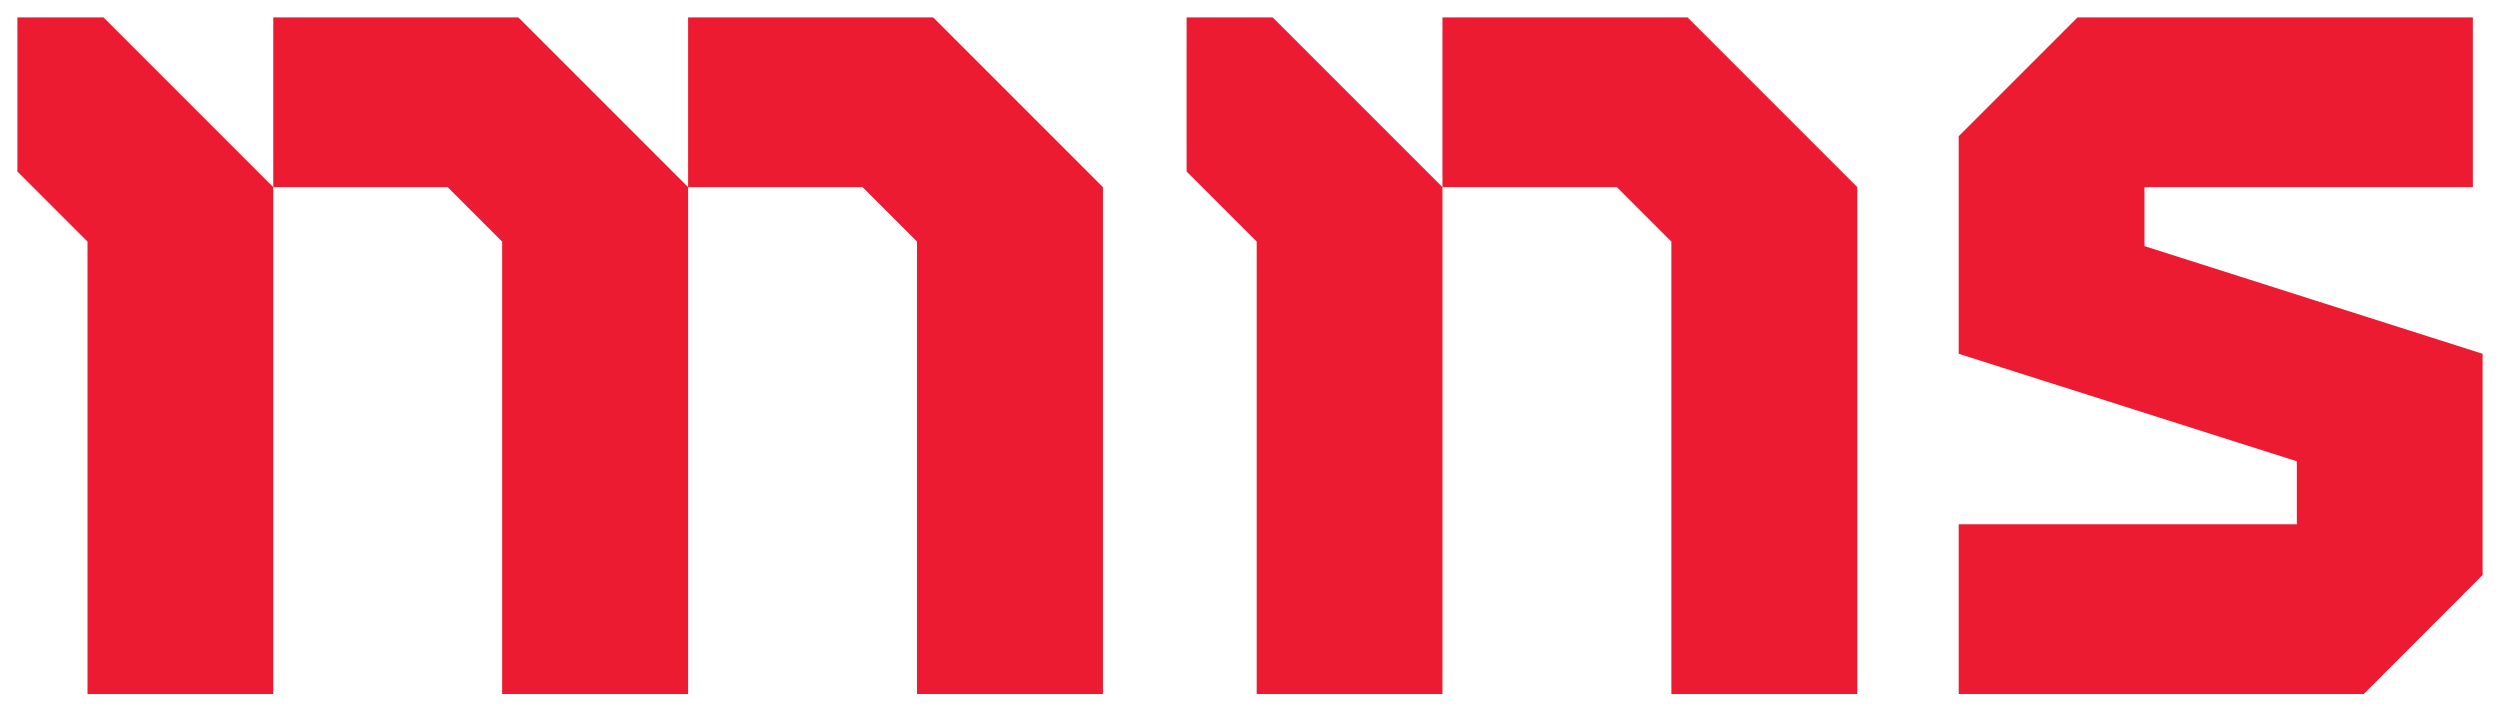 <?xml version="1.0" encoding="UTF-8"?> <svg xmlns="http://www.w3.org/2000/svg" viewBox="1928.5 2479.11 143.73 40.9" width="143.73" height="40.9" data-guides="{&quot;vertical&quot;:[],&quot;horizontal&quot;:[]}"><path fill="rgb(237, 27, 49)" stroke="none" fill-opacity="1" stroke-width="1" stroke-opacity="1" color="rgb(51, 51, 51)" font-size-adjust="none" class="cls-1" id="tSvg130a8d70f1" title="Path 1" d="M 2011.43 2489.87 C 2008.177 2486.617 2004.923 2483.363 2001.67 2480.11C 2000.02 2480.11 1998.37 2480.11 1996.72 2480.11C 1996.72 2483.063 1996.72 2486.017 1996.72 2488.97C 1998.063 2490.313 1999.407 2491.657 2000.75 2493C 2000.75 2501.67 2000.75 2510.34 2000.75 2519.01C 2004.31 2519.01 2007.87 2519.01 2011.43 2519.01C 2011.43 2509.297 2011.43 2499.583 2011.43 2489.87Z"></path><path fill="rgb(237, 27, 49)" stroke="none" fill-opacity="1" stroke-width="1" stroke-opacity="1" color="rgb(51, 51, 51)" font-size-adjust="none" class="cls-1" id="tSvgdf9a3eb640" title="Path 2" d="M 2035.28 2489.87 C 2032.027 2486.617 2028.773 2483.363 2025.52 2480.11C 2020.823 2480.11 2016.127 2480.11 2011.43 2480.11C 2011.43 2483.363 2011.43 2486.617 2011.43 2489.87C 2014.773 2489.87 2018.117 2489.87 2021.46 2489.87C 2022.503 2490.913 2023.547 2491.957 2024.59 2493C 2024.59 2501.67 2024.59 2510.34 2024.59 2519.01C 2028.153 2519.01 2031.717 2519.01 2035.28 2519.01C 2035.28 2509.297 2035.28 2499.583 2035.28 2489.87Z"></path><path fill="rgb(237, 27, 49)" stroke="none" fill-opacity="1" stroke-width="1" stroke-opacity="1" color="rgb(51, 51, 51)" font-size-adjust="none" class="cls-1" id="tSvg111ae59ae33" title="Path 3" d="M 1944.21 2489.87 C 1940.957 2486.617 1937.703 2483.363 1934.45 2480.11C 1932.8 2480.11 1931.15 2480.11 1929.5 2480.11C 1929.5 2483.063 1929.5 2486.017 1929.5 2488.97C 1930.843 2490.313 1932.187 2491.657 1933.53 2493C 1933.53 2501.67 1933.53 2510.34 1933.53 2519.01C 1937.09 2519.01 1940.65 2519.01 1944.21 2519.01C 1944.21 2509.297 1944.21 2499.583 1944.21 2489.87Z"></path><path fill="rgb(237, 27, 49)" stroke="none" fill-opacity="1" stroke-width="1" stroke-opacity="1" color="rgb(51, 51, 51)" font-size-adjust="none" class="cls-1" id="tSvg1349a40fee" title="Path 4" d="M 2051.79 2493.26 C 2051.79 2492.13 2051.79 2491 2051.79 2489.87C 2058.083 2489.87 2064.377 2489.87 2070.67 2489.87C 2070.67 2486.617 2070.67 2483.363 2070.67 2480.11C 2063.093 2480.11 2055.517 2480.11 2047.94 2480.11C 2045.663 2482.387 2043.387 2484.663 2041.11 2486.94C 2041.11 2491.11 2041.11 2495.28 2041.11 2499.45C 2047.59 2501.51 2054.07 2503.57 2060.55 2505.63C 2060.55 2506.837 2060.55 2508.043 2060.55 2509.25C 2054.07 2509.25 2047.59 2509.25 2041.11 2509.25C 2041.11 2512.503 2041.11 2515.757 2041.11 2519.01C 2048.873 2519.01 2056.637 2519.01 2064.4 2519.01C 2066.677 2516.73 2068.953 2514.45 2071.23 2512.17C 2071.23 2507.93 2071.23 2503.69 2071.23 2499.45C 2064.75 2497.387 2058.27 2495.323 2051.79 2493.26Z"></path><path fill="rgb(237, 27, 49)" stroke="none" fill-opacity="1" stroke-width="1" stroke-opacity="1" color="rgb(51, 51, 51)" font-size-adjust="none" class="cls-1" id="tSvgc133b682ef" title="Path 5" d="M 1968.06 2489.87 C 1964.807 2486.617 1961.553 2483.363 1958.3 2480.11C 1953.603 2480.11 1948.907 2480.11 1944.21 2480.11C 1944.21 2483.363 1944.21 2486.617 1944.21 2489.87C 1947.553 2489.87 1950.897 2489.87 1954.24 2489.87C 1955.283 2490.913 1956.327 2491.957 1957.37 2493C 1957.37 2501.67 1957.37 2510.34 1957.37 2519.01C 1960.933 2519.01 1964.497 2519.01 1968.06 2519.01C 1968.06 2509.297 1968.06 2499.583 1968.06 2489.87Z"></path><path fill="rgb(237, 27, 49)" stroke="none" fill-opacity="1" stroke-width="1" stroke-opacity="1" color="rgb(51, 51, 51)" font-size-adjust="none" class="cls-1" id="tSvg14ab5d9690d" title="Path 6" d="M 1991.91 2489.87 C 1988.657 2486.617 1985.403 2483.363 1982.15 2480.11C 1977.453 2480.11 1972.757 2480.11 1968.06 2480.11C 1968.06 2483.363 1968.06 2486.617 1968.06 2489.87C 1971.403 2489.87 1974.747 2489.87 1978.09 2489.87C 1979.133 2490.913 1980.177 2491.957 1981.22 2493C 1981.22 2501.67 1981.22 2510.34 1981.22 2519.01C 1984.783 2519.01 1988.347 2519.01 1991.91 2519.01C 1991.91 2509.297 1991.91 2499.583 1991.91 2489.87Z"></path><defs></defs></svg> 